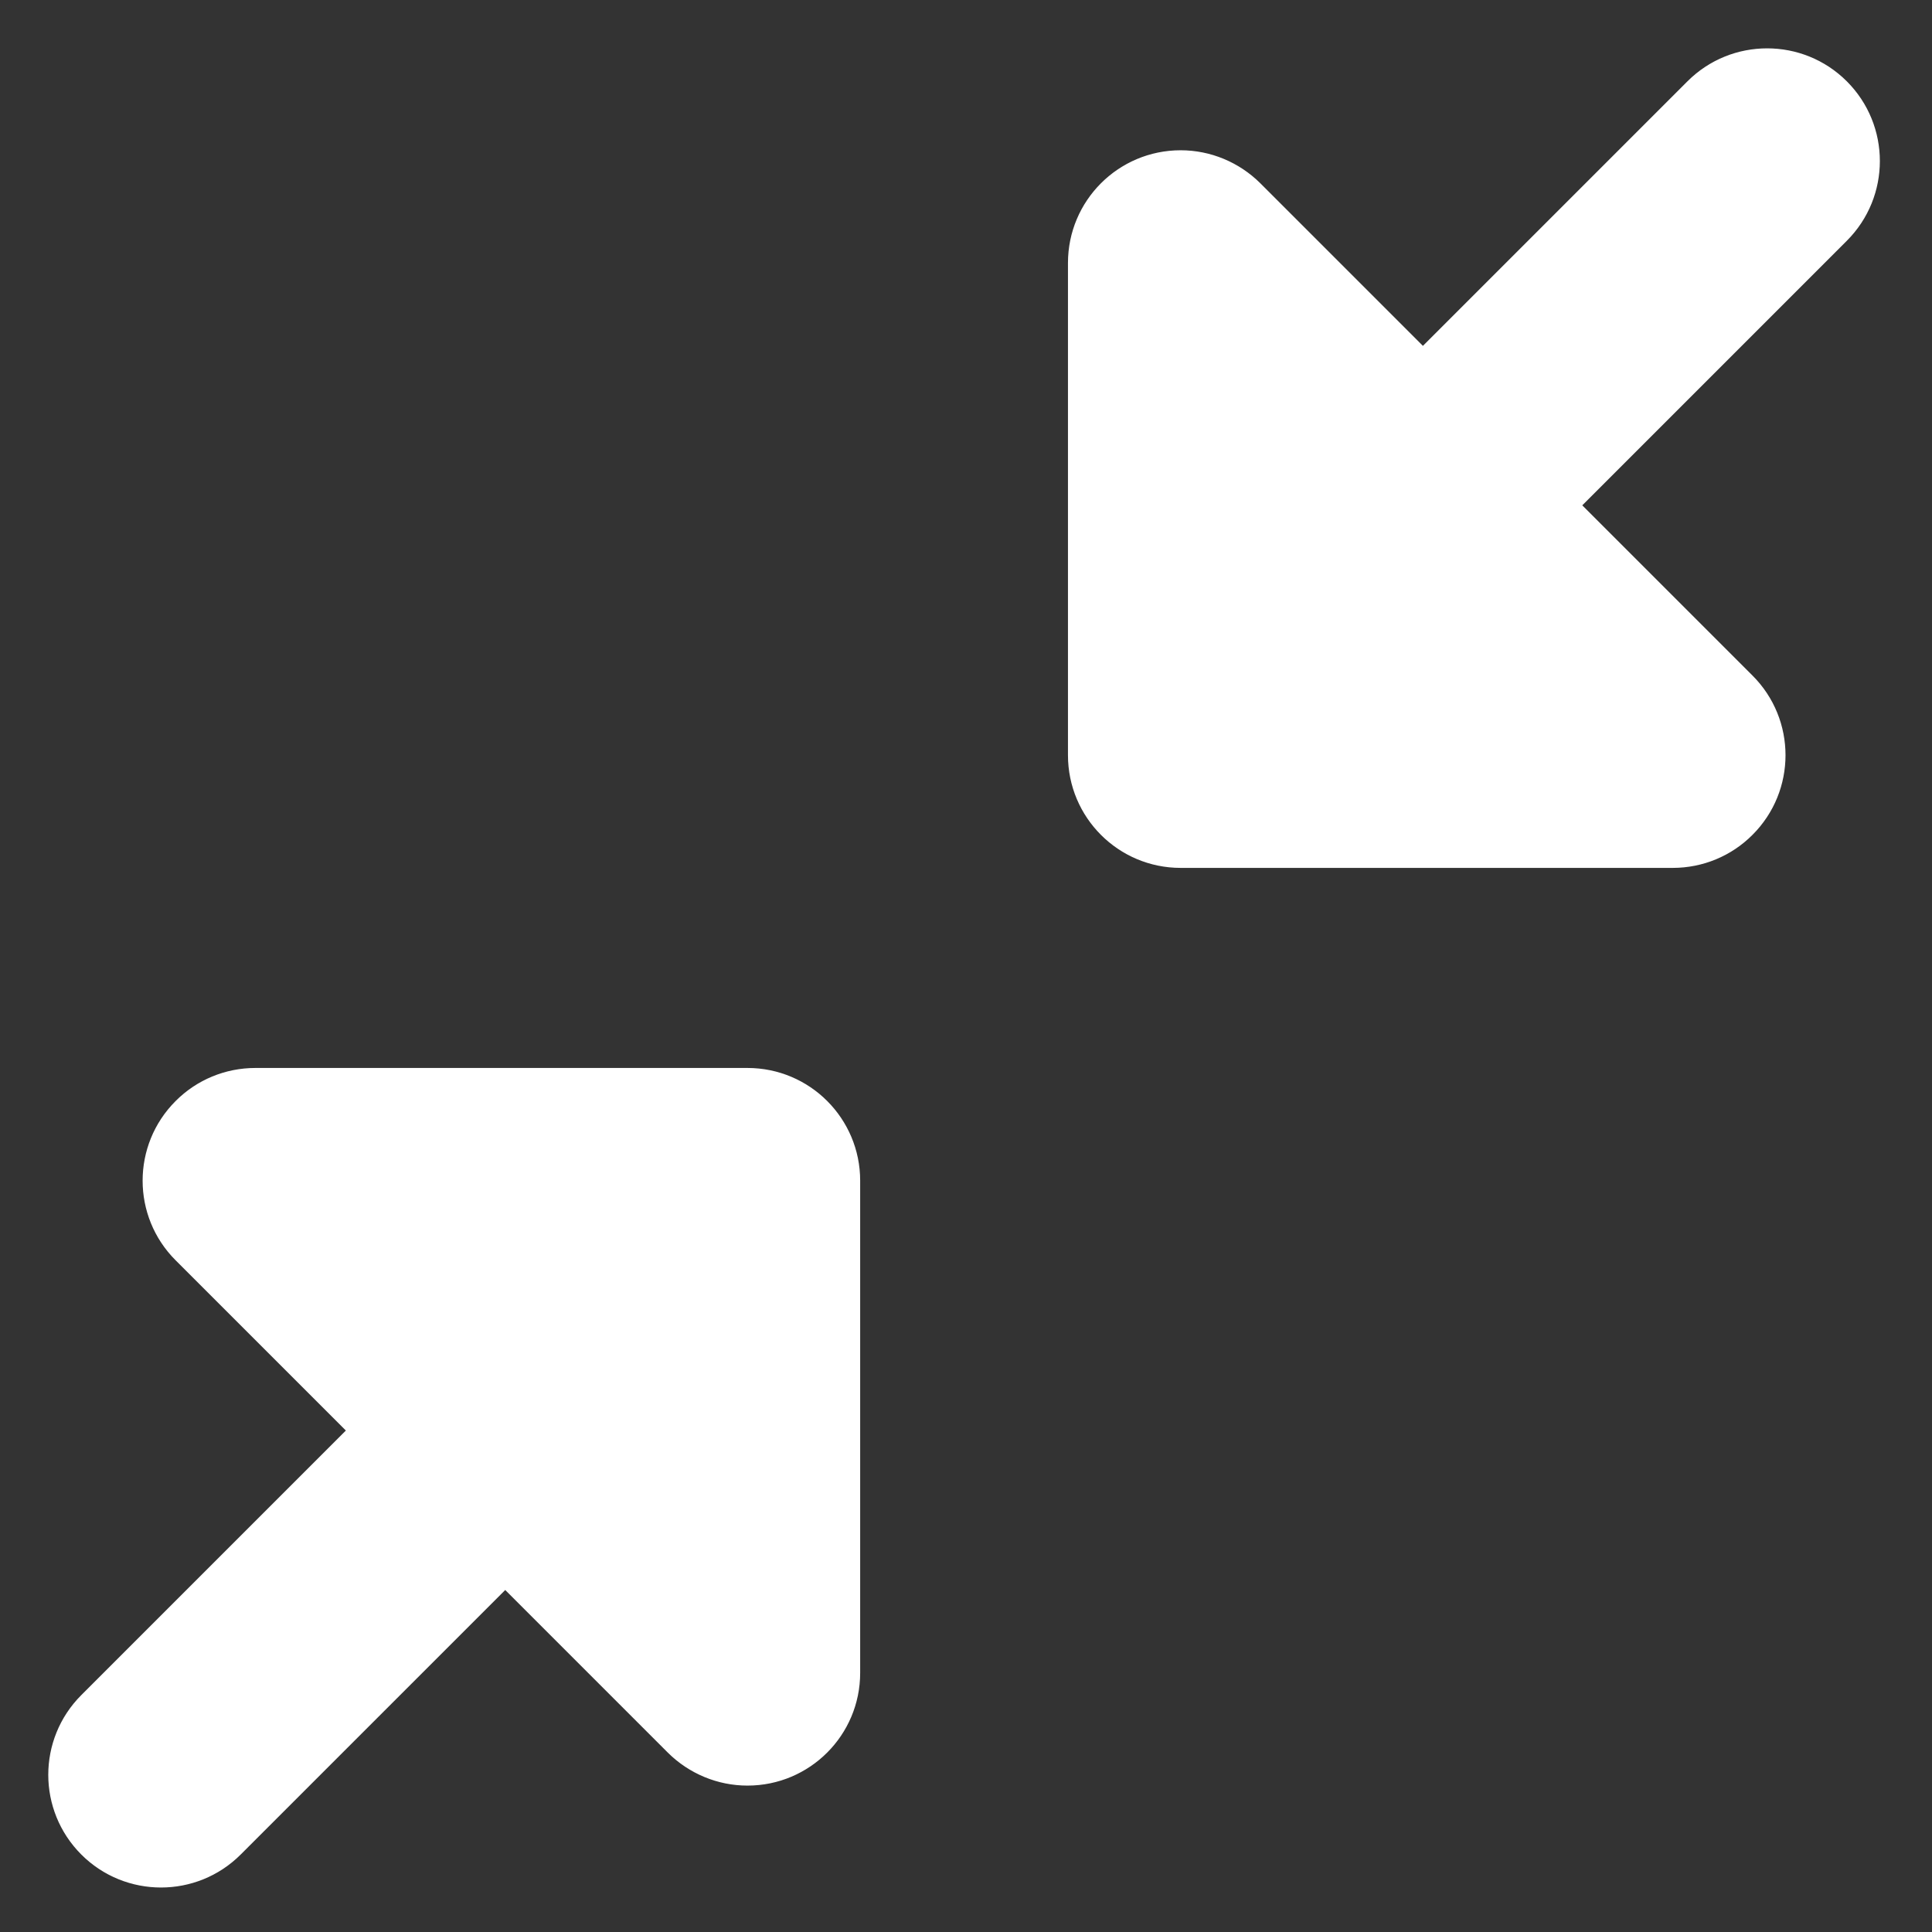 <svg class="fullscreen-on" width="18px" height="18px" viewBox="0 0 18 18" version="1.1" xmlns="http://www.w3.org/2000/svg" xmlns:xlink="http://www.w3.org/1999/xlink" style="fill: rgb(255, 255, 255);">
    <rect x="0" y="0" width="18" height="18" fill="#333333" stroke="none"/>
    <g id="Page-1" stroke="none" stroke-width="0.1" fill="none" fill-rule="evenodd">
        <g id="full-screen" transform="translate(-11, -11)" fill="#F4F4F4" fill-rule="nonzero" style="fill: rgb(255, 255, 255);">
            <g id="Arrows" transform="translate(11, 11)">
                <path d="M14.207,5.243 L11.707,7.743 C11.317,8.133 10.683,8.133 10.293,7.743 C9.902,7.352 9.902,6.719 10.293,6.328 L12.793,3.828 L11.172,2.207 C10.781,1.817 10.781,1.183 11.172,0.793 C11.359,0.605 11.613,0.5 11.879,0.5 L16.464,0.5 C17.017,0.5 17.464,0.948 17.464,1.5 L17.464,6.086 C17.464,6.638 17.017,7.086 16.464,7.086 C16.199,7.086 15.945,6.98 15.757,6.793 L14.207,5.243 Z" id="Combined-Shape" transform="translate(13.732, 4.268) rotate(180) translate(-13.732, -4.268) " style="stroke: rgb(255, 255, 255);"></path>
                <path d="M4.707,14.743 L2.207,17.243 C1.817,17.633 1.183,17.633 0.793,17.243 C0.402,16.852 0.402,16.219 0.793,15.828 L3.293,13.328 L1.672,11.707 C1.281,11.317 1.281,10.683 1.672,10.293 C1.859,10.105 2.113,10 2.379,10 L6.964,10 C7.517,10 7.964,10.448 7.964,11 L7.964,15.586 C7.964,16.138 7.517,16.586 6.964,16.586 C6.699,16.586 6.445,16.48 6.257,16.293 L4.707,14.743 Z" id="Combined-Shape" style="stroke: rgb(255, 255, 255);"></path>
            </g>
        </g>
    </g>
</svg>